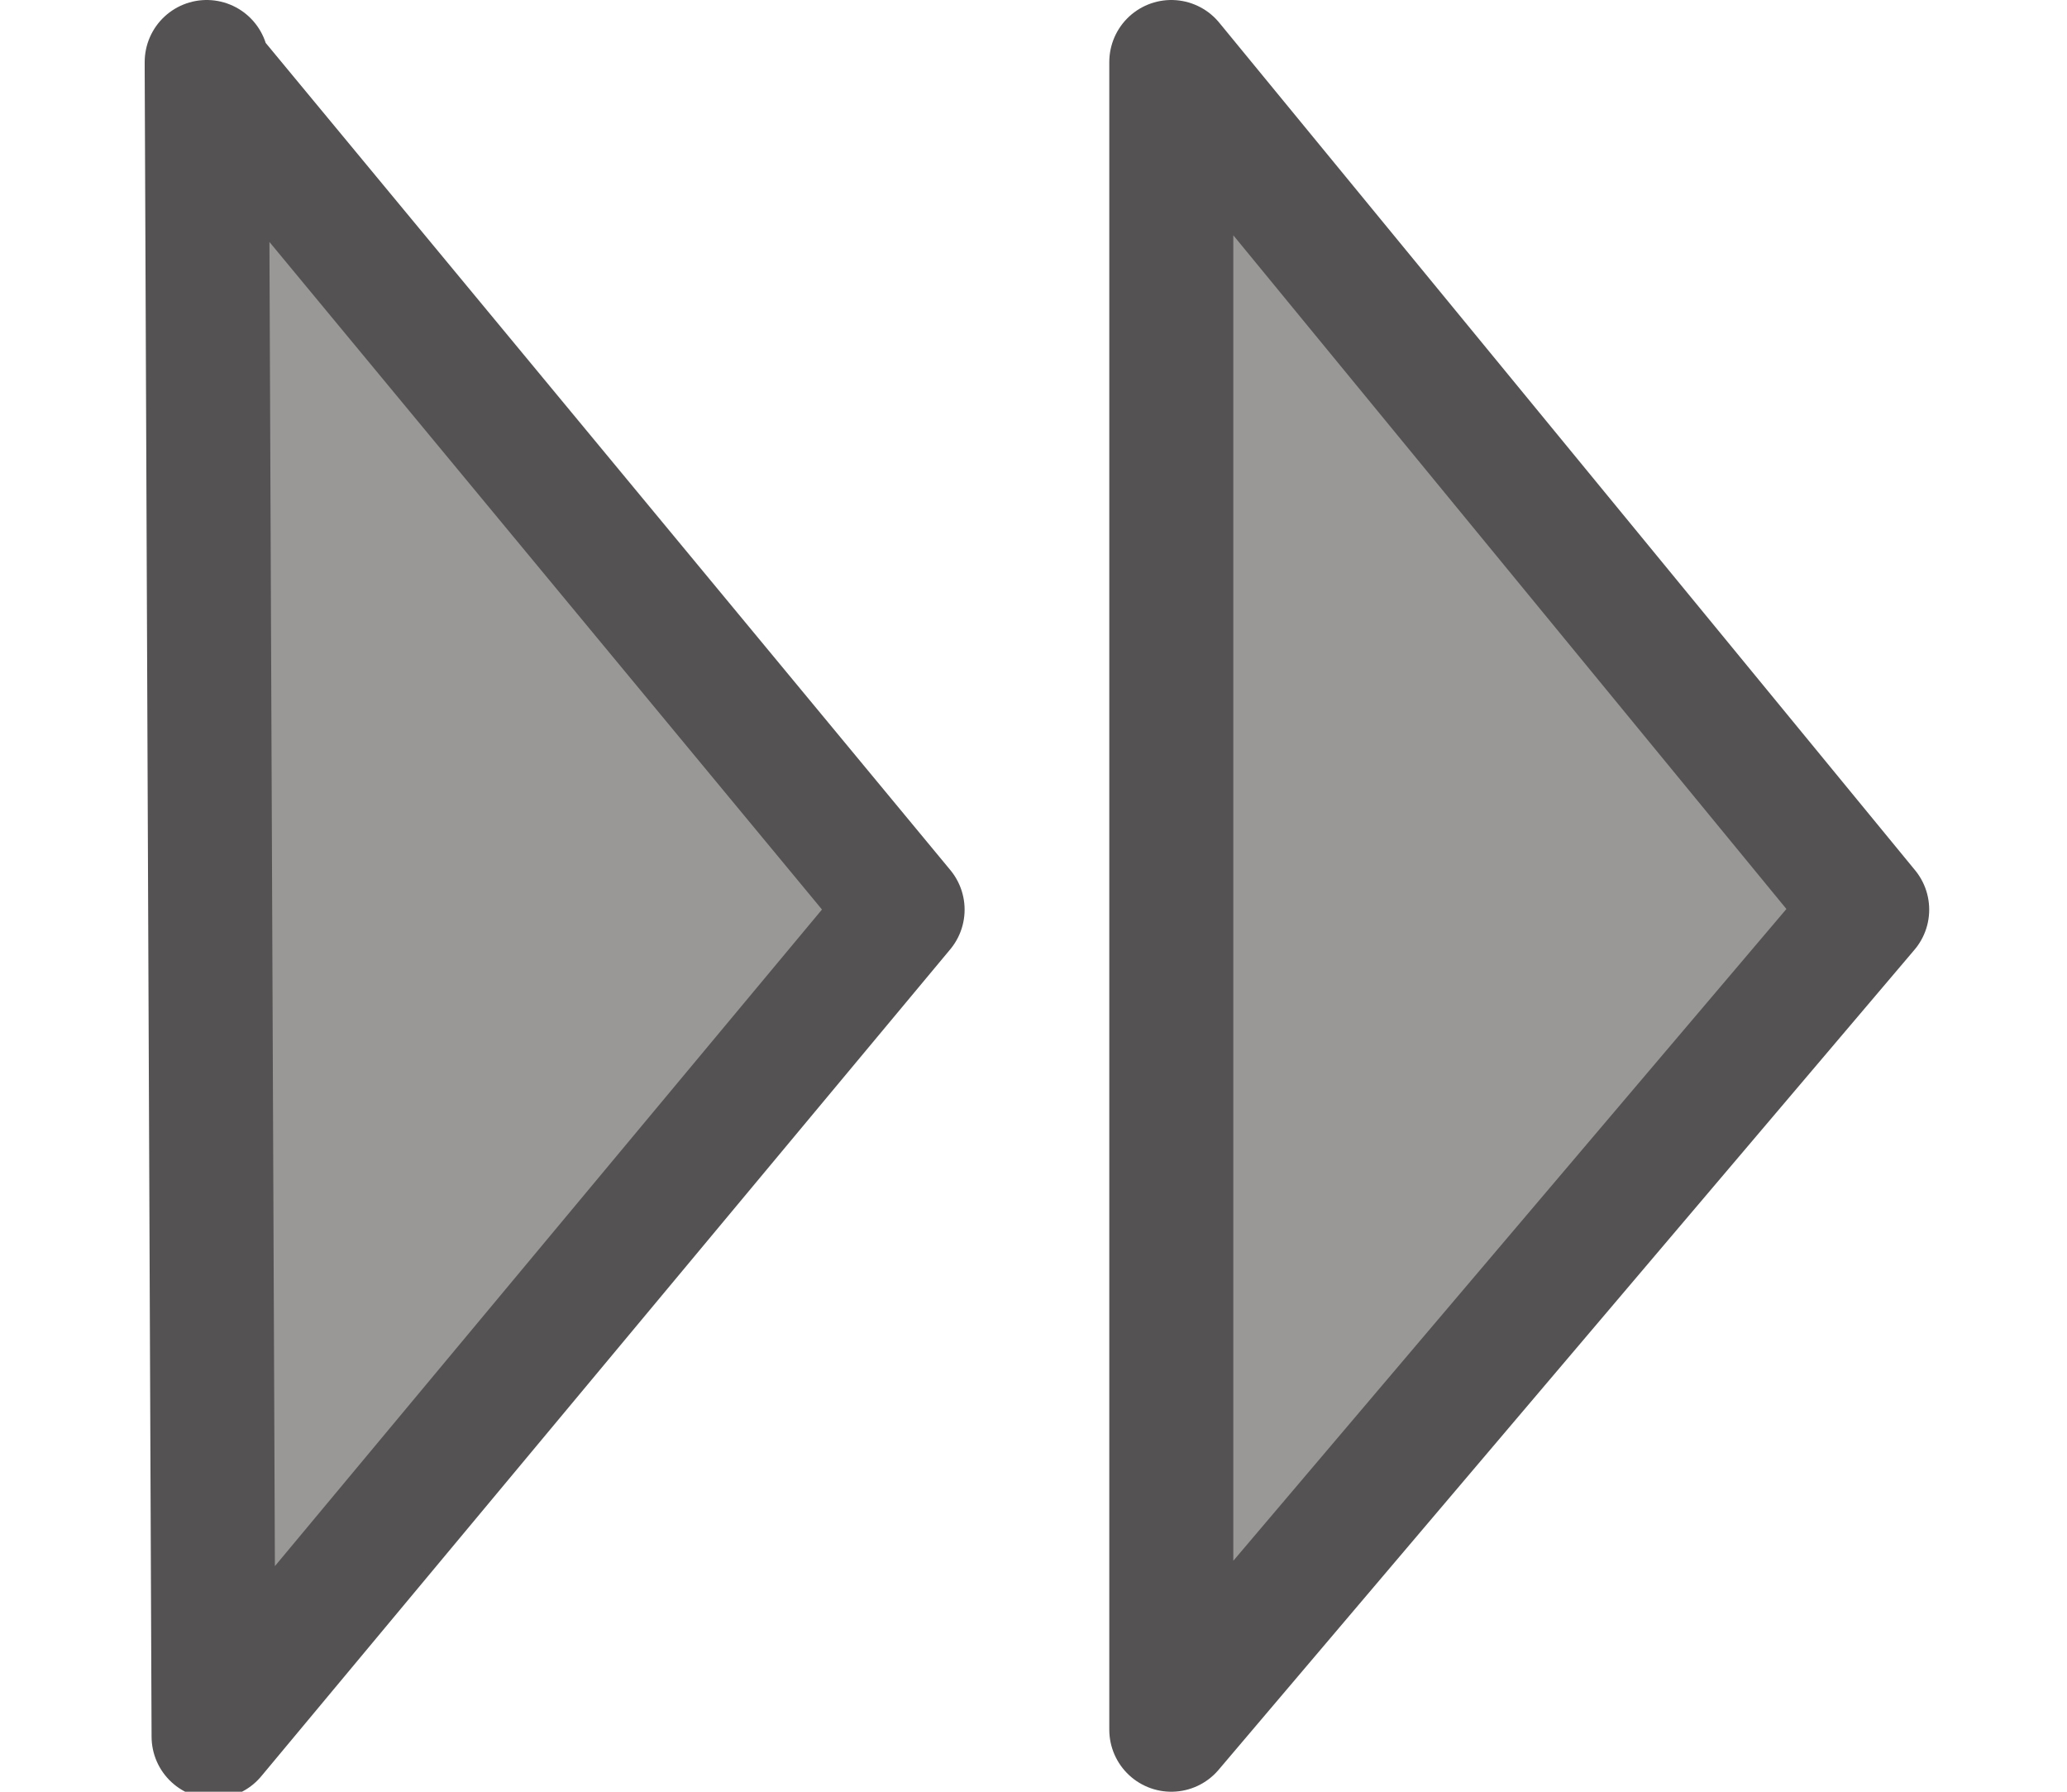 <svg xmlns="http://www.w3.org/2000/svg" height="13" width="15">
  <defs />
  <g>
    <path d="M1.5 0.5 L6.55 6.6 1.55 12.6 1.5 0.5 M8.5 0.45 L13.55 6.6 8.5 12.55 8.5 0.45" fill="#999897" stroke="none" />
    <path d="M1.5 0.45 L1.5 0.5 1.55 12.6 6.55 6.6 1.5 0.5 1.5 0.45 M8.5 12.55 L13.55 6.6 8.5 0.45 8.5 12.55" fill="none" stroke="#545252" stroke-linecap="round" stroke-linejoin="round" stroke-width="0.9" />
  </g>
</svg>